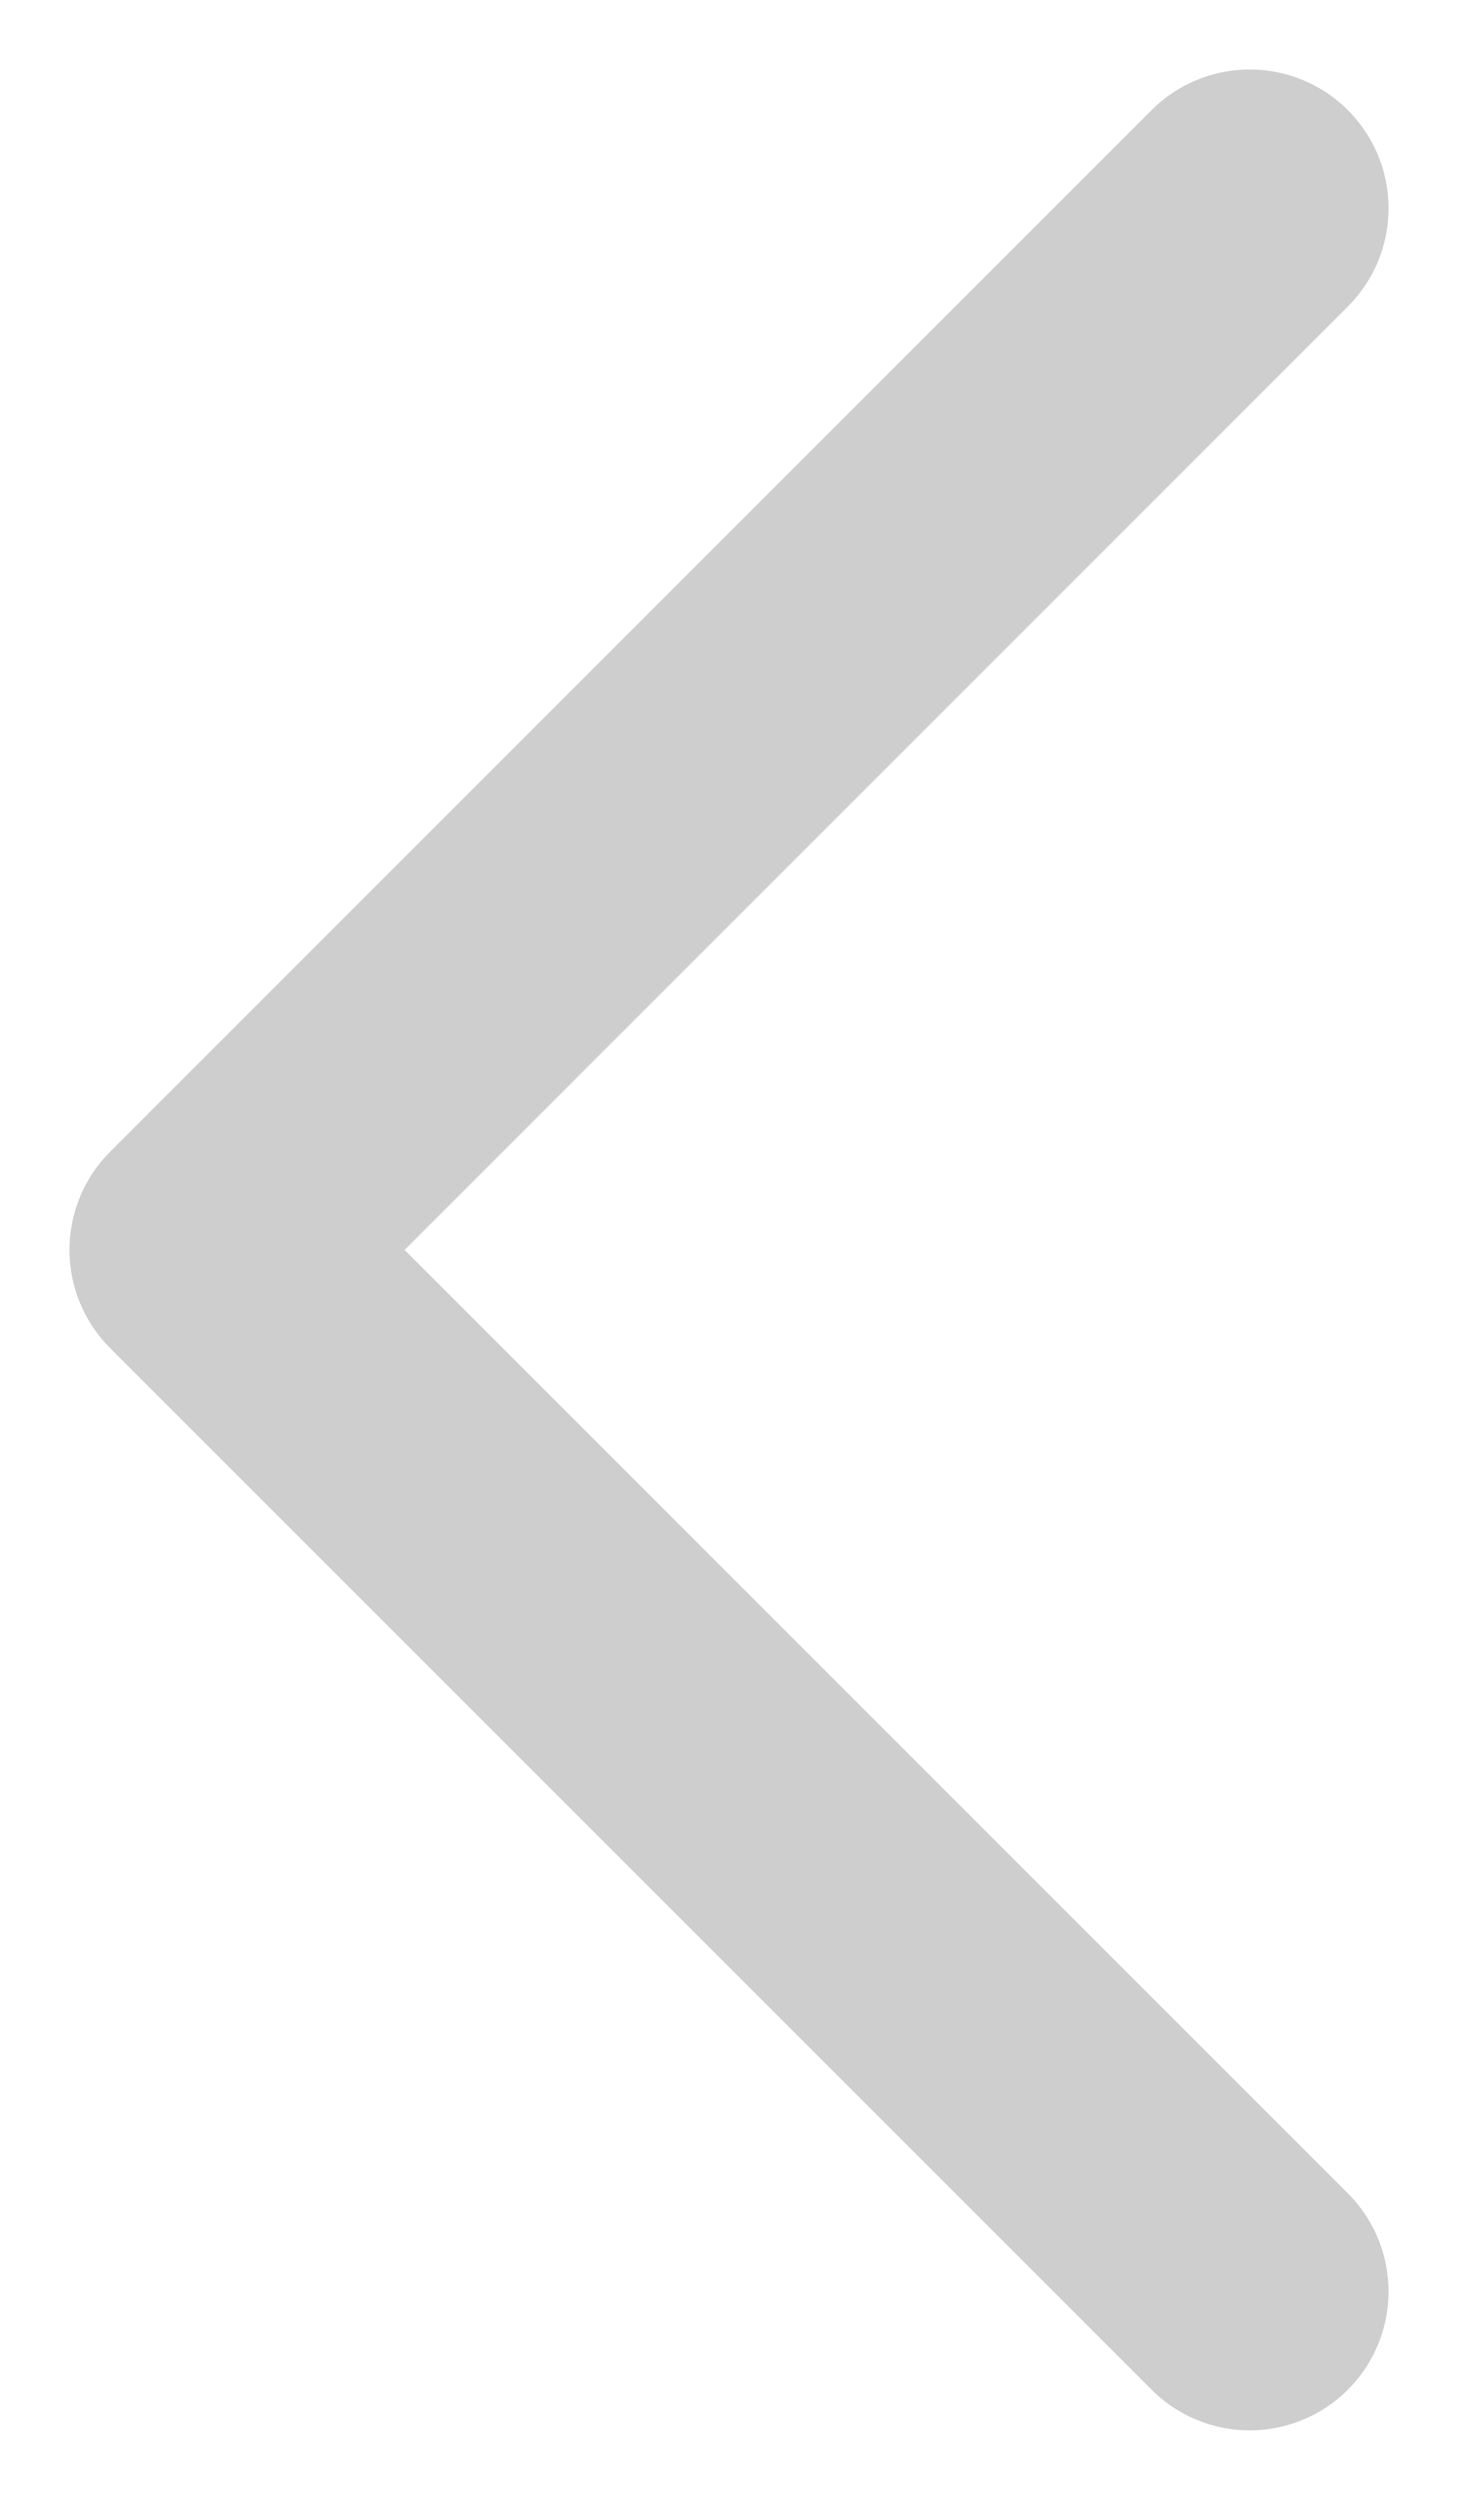 <svg width="7" height="12" viewBox="0 0 7 12" fill="none" xmlns="http://www.w3.org/2000/svg">
<path d="M6 11L1 6L6 1" stroke="#CECECE" stroke-width="1.333" stroke-linecap="round" stroke-linejoin="round"/>
</svg>
